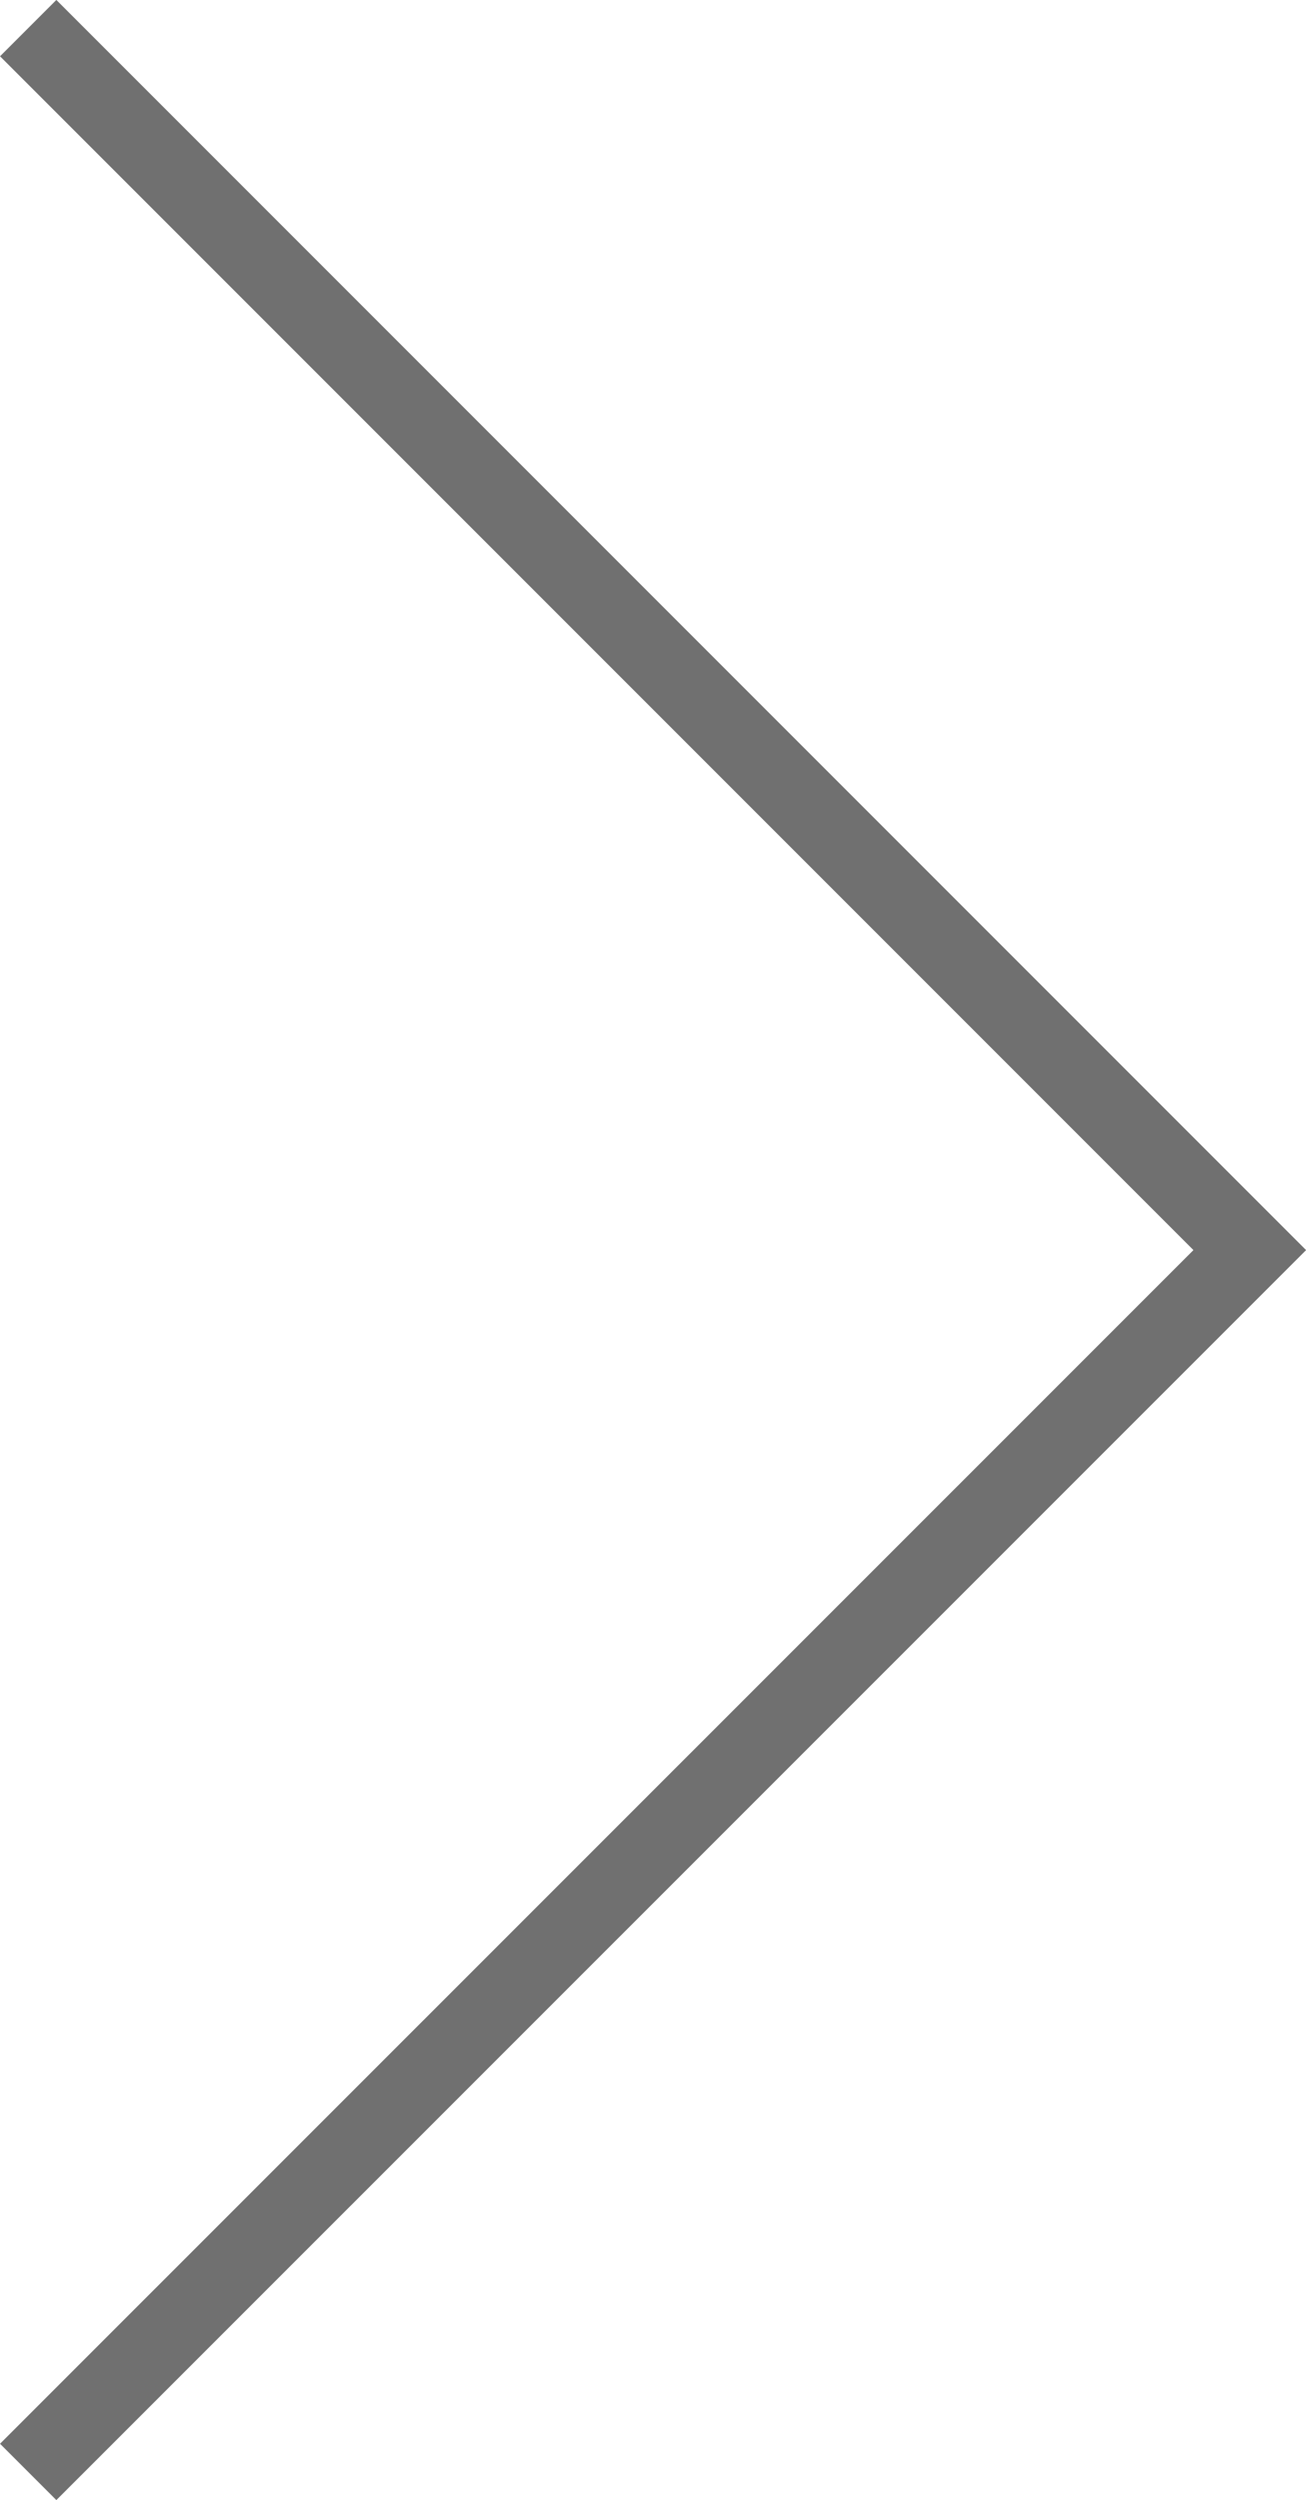 <svg xmlns="http://www.w3.org/2000/svg" width="16.396" height="31.377" viewBox="0 0 16.396 31.377"><path id="Path_51344" data-name="Path 51344" d="M-21716.074-17476.678l15.336,15.336-15.336,15.334" transform="translate(21716.428 17477.031)" fill="none" stroke="#707070" stroke-width="1"></path></svg>